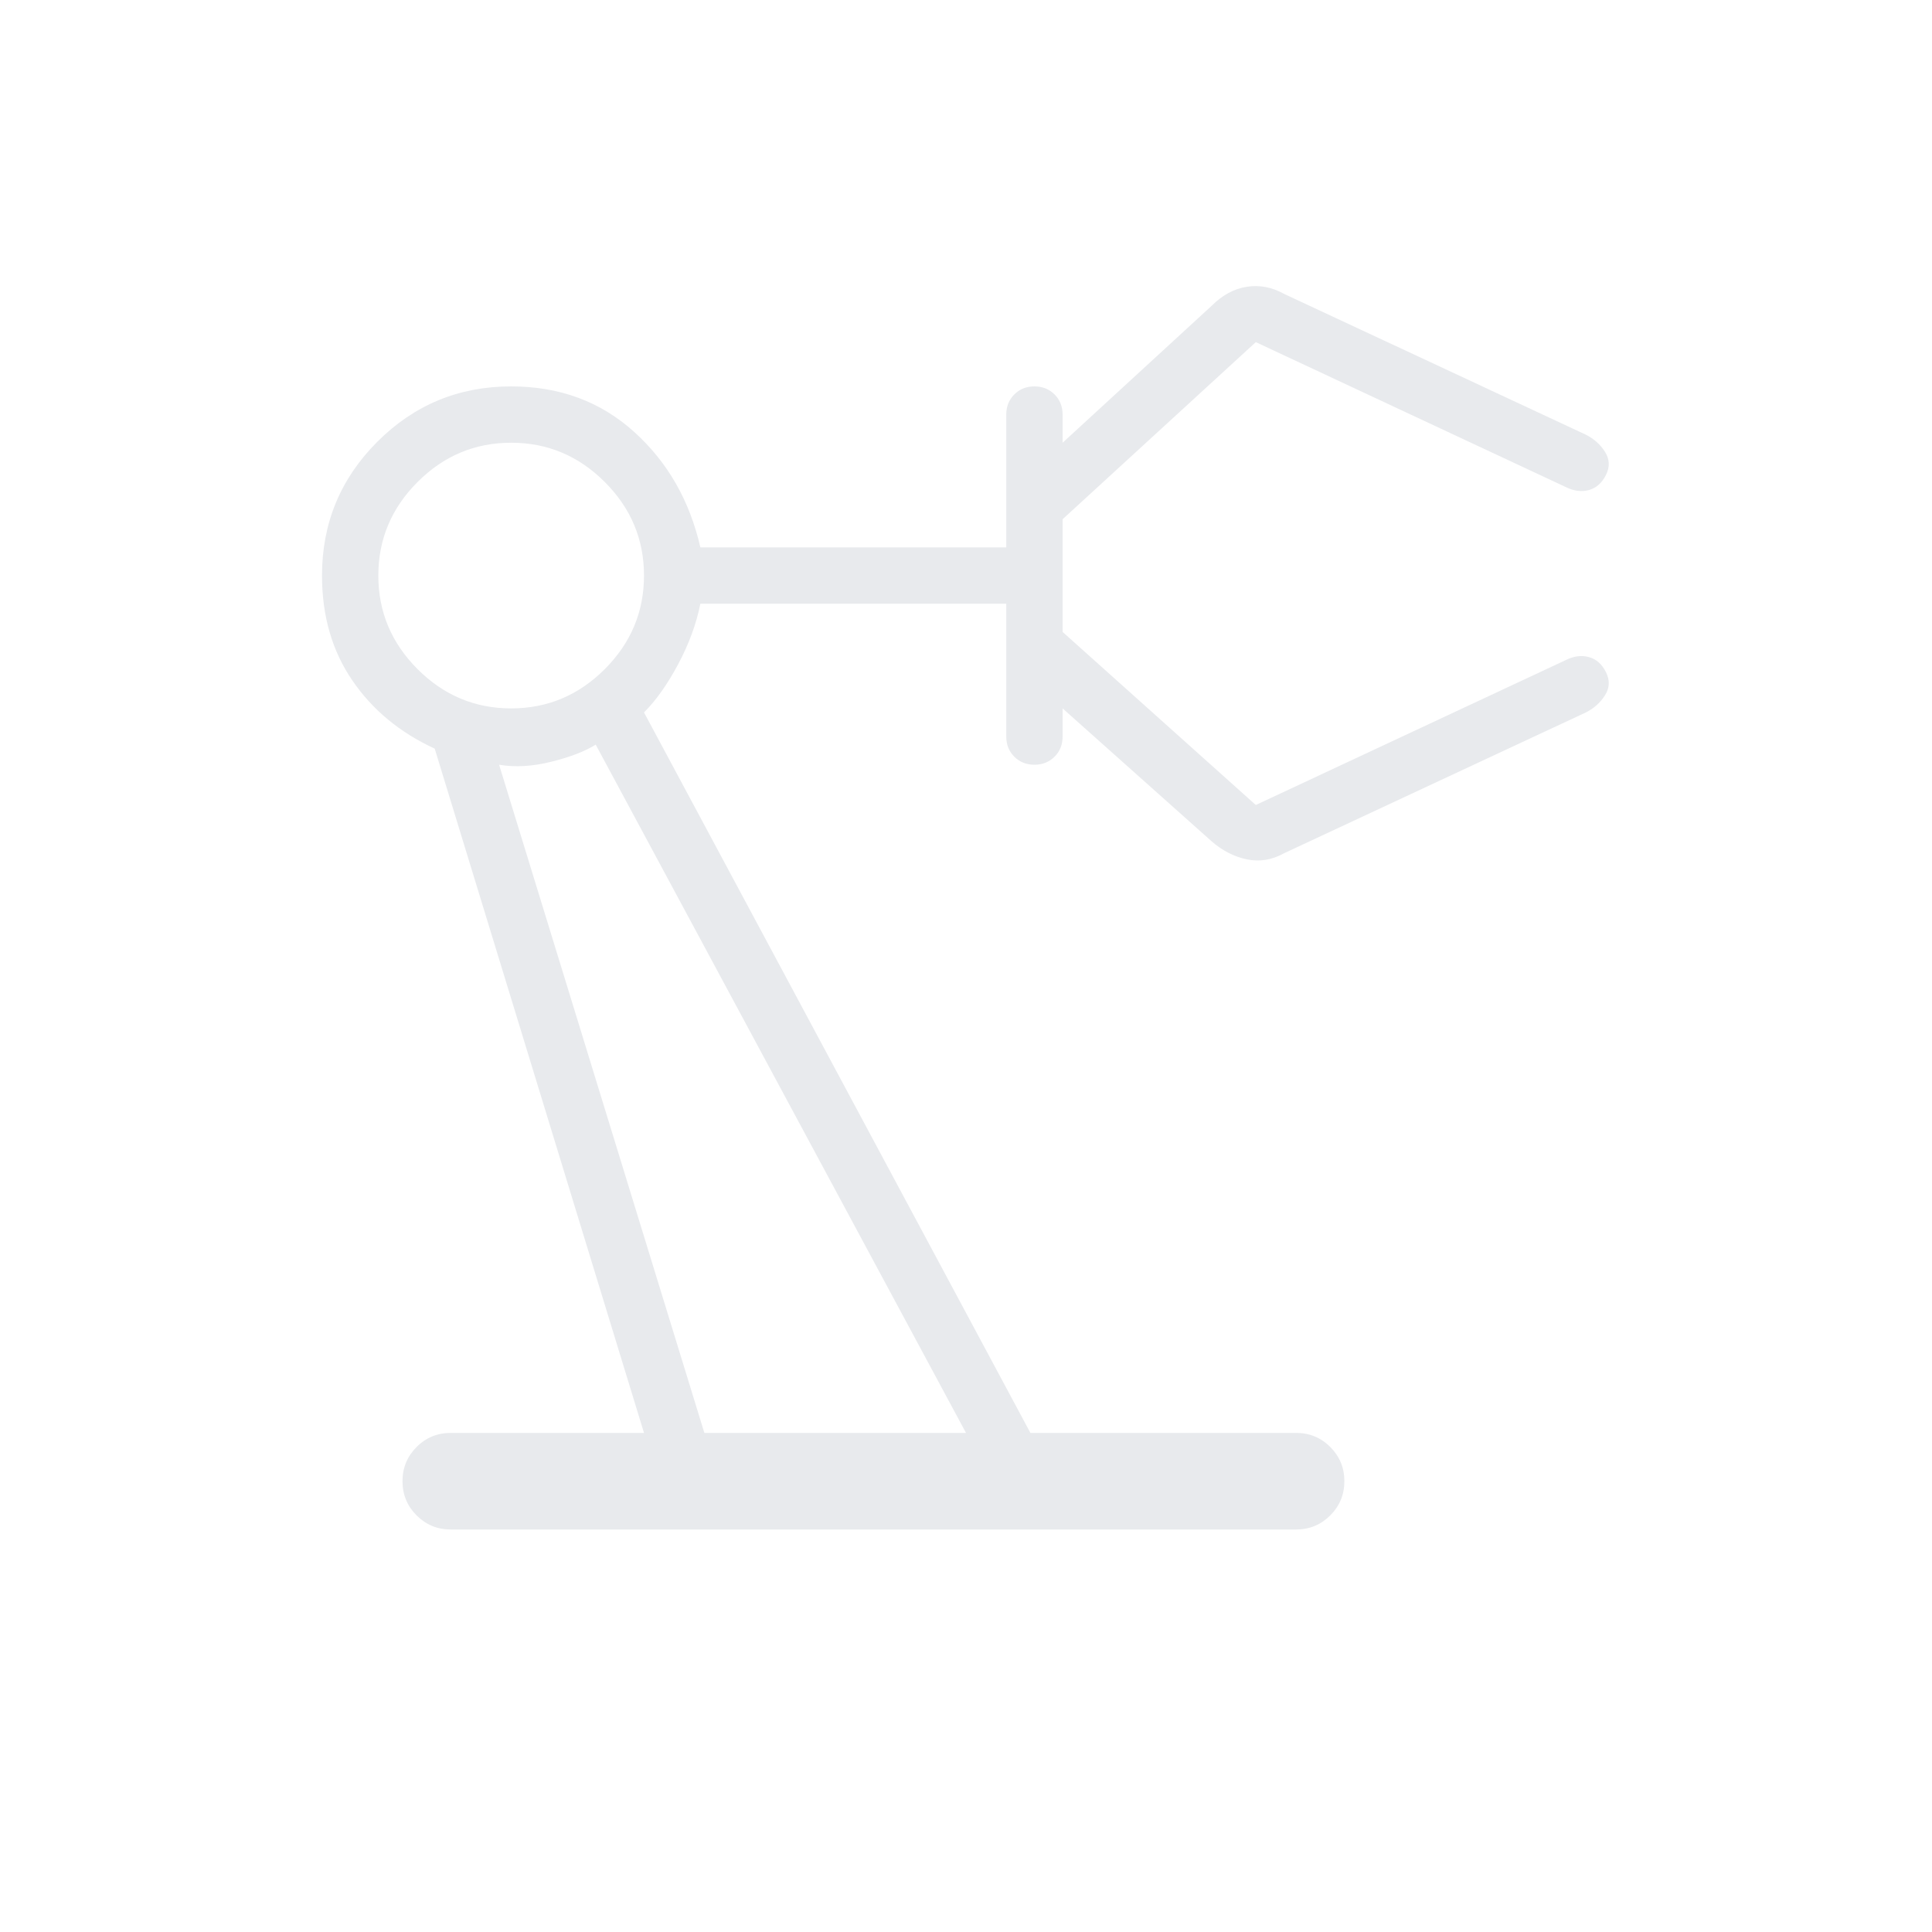 <?xml version="1.0" encoding="UTF-8"?>
<svg xmlns="http://www.w3.org/2000/svg" width="57" height="57" viewBox="0 0 57 57" fill="none">
  <path d="M13.3 45.125C12.904 45.125 12.568 44.986 12.291 44.709C12.014 44.432 11.875 44.096 11.875 43.7C11.875 43.304 12.014 42.968 12.291 42.691C12.568 42.413 12.904 42.275 13.3 42.275H19L12.825 22.087C11.796 21.613 10.984 20.94 10.391 20.069C9.797 19.198 9.5 18.169 9.5 16.981C9.5 15.438 10.044 14.121 11.133 13.033C12.221 11.944 13.537 11.4 15.081 11.4C16.506 11.4 17.713 11.845 18.703 12.736C19.693 13.627 20.346 14.765 20.663 16.15H29.688V12.231C29.688 11.994 29.767 11.796 29.925 11.637C30.083 11.479 30.281 11.4 30.519 11.4C30.756 11.4 30.954 11.479 31.113 11.637C31.271 11.796 31.35 11.994 31.35 12.231V13.062L35.744 9.025C36.06 8.708 36.407 8.52 36.783 8.461C37.159 8.402 37.525 8.471 37.881 8.669L46.788 12.825C47.025 12.944 47.213 13.112 47.352 13.33C47.49 13.547 47.5 13.775 47.381 14.012C47.263 14.25 47.094 14.398 46.877 14.458C46.659 14.517 46.431 14.488 46.194 14.369L37.05 10.094L31.35 15.319V18.644L37.05 23.75L46.194 19.475C46.431 19.356 46.659 19.326 46.877 19.386C47.094 19.445 47.263 19.594 47.381 19.831C47.5 20.069 47.49 20.296 47.352 20.514C47.213 20.732 47.025 20.9 46.788 21.019L37.881 25.175C37.525 25.373 37.159 25.432 36.783 25.353C36.407 25.274 36.06 25.096 35.744 24.819L31.35 20.9V21.731C31.35 21.969 31.271 22.167 31.113 22.325C30.954 22.483 30.756 22.562 30.519 22.562C30.281 22.562 30.083 22.483 29.925 22.325C29.767 22.167 29.688 21.969 29.688 21.731V17.812H20.663C20.544 18.406 20.326 19 20.009 19.594C19.693 20.188 19.356 20.663 19 21.019L30.4 42.275H38.237C38.633 42.275 38.97 42.413 39.247 42.691C39.524 42.968 39.663 43.304 39.663 43.7C39.663 44.096 39.524 44.432 39.247 44.709C38.97 44.986 38.633 45.125 38.237 45.125H13.3ZM15.081 20.9C16.15 20.9 17.07 20.514 17.842 19.742C18.614 18.97 19 18.05 19 16.981C19 15.912 18.614 14.992 17.842 14.22C17.07 13.448 16.15 13.062 15.081 13.062C14.012 13.062 13.092 13.448 12.32 14.22C11.548 14.992 11.162 15.912 11.162 16.981C11.162 18.05 11.548 18.97 12.32 19.742C13.092 20.514 14.012 20.9 15.081 20.9ZM20.781 42.275H28.5L17.575 21.969C17.258 22.167 16.823 22.335 16.269 22.473C15.715 22.612 15.2 22.642 14.725 22.562L20.781 42.275Z" fill="#E8EAED"></path>
</svg>
